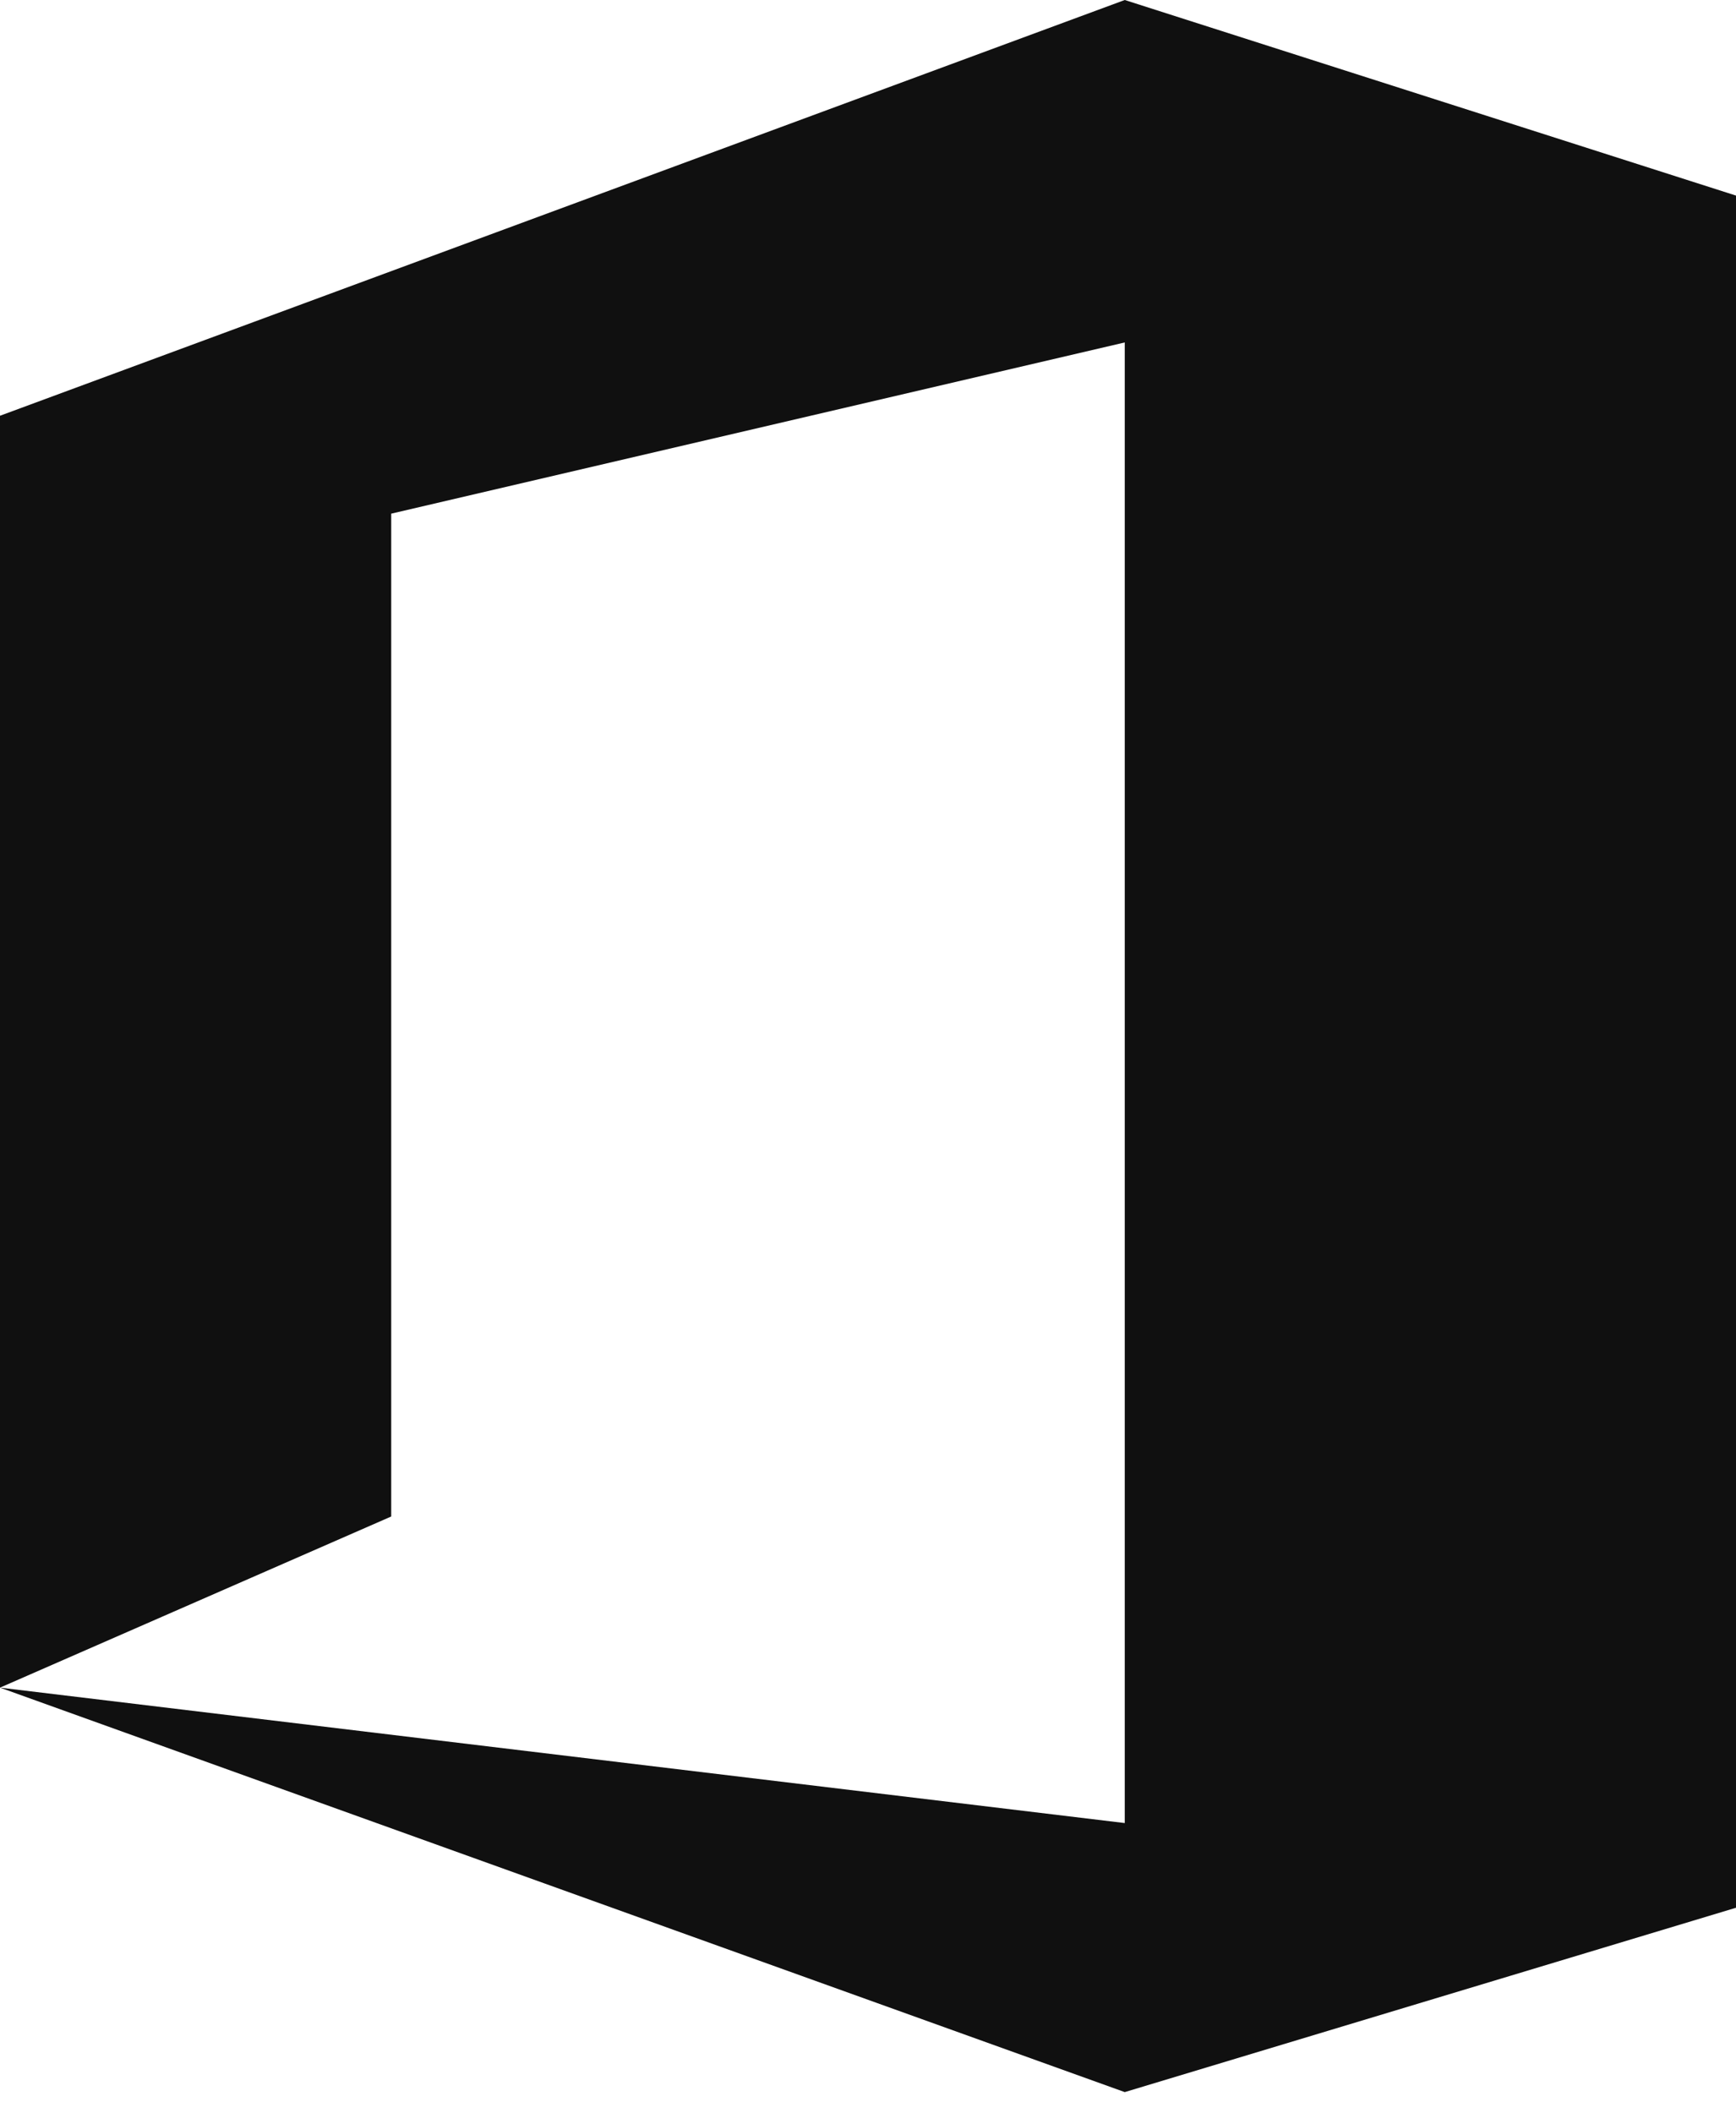 <svg width="60" height="73" viewBox="0 0 60 73" fill="none" xmlns="http://www.w3.org/2000/svg">
<g clip-path="url(#clip0_17709_202955)">
<path d="M0 58.311V14.365L38.874 0L60 6.758V65.916L38.874 72.286L0 58.311L38.874 62.99V11.832L13.521 17.748V52.398L0 58.311Z" fill="#101010"/>
</g>
<defs>
<clipPath id="clip0_17709_202955">
<rect width="60" height="72.283" fill="white"/>
</clipPath>
</defs>
</svg>
